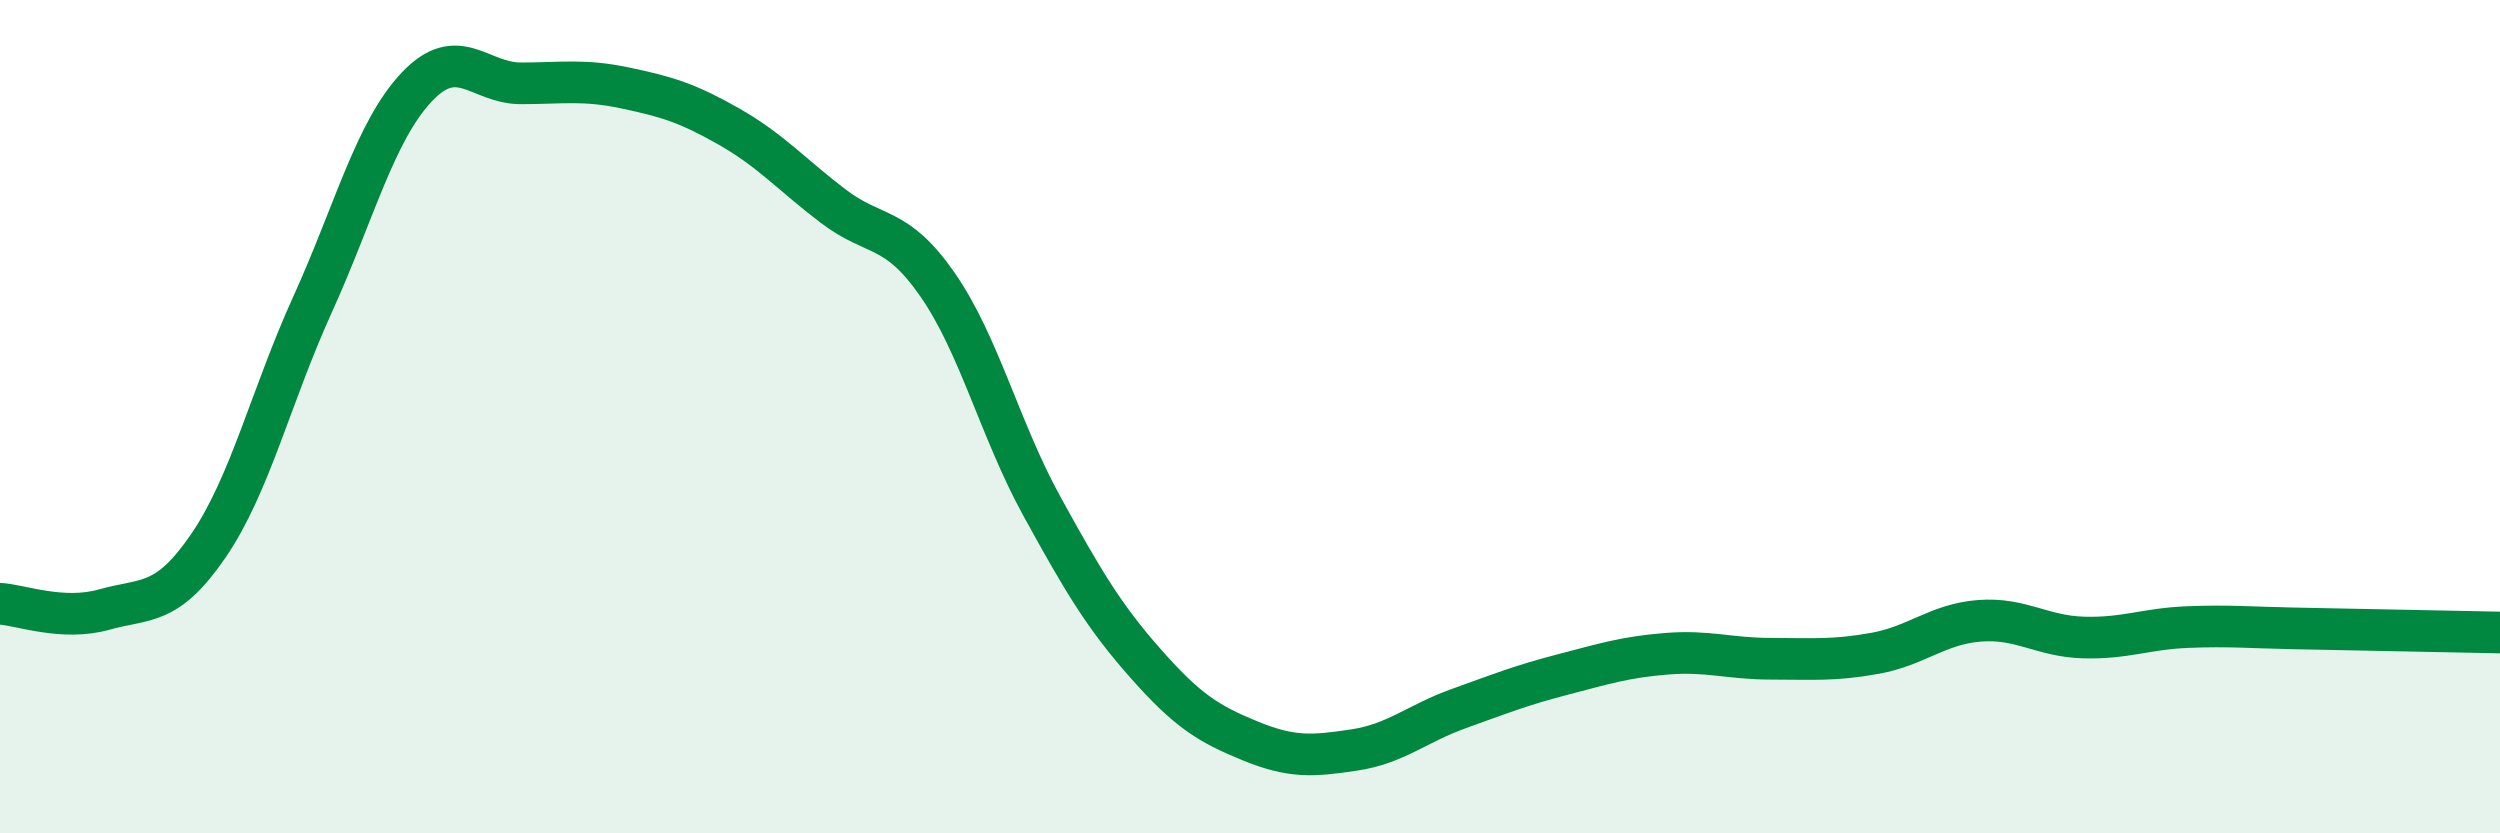
    <svg width="60" height="20" viewBox="0 0 60 20" xmlns="http://www.w3.org/2000/svg">
      <path
        d="M 0,14.49 C 0.5,14.52 1.5,14.91 2.5,14.63 C 3.5,14.35 4,14.56 5,13.1 C 6,11.64 6.5,9.51 7.5,7.31 C 8.5,5.11 9,3.15 10,2.09 C 11,1.03 11.5,2 12.5,2 C 13.5,2 14,1.9 15,2.11 C 16,2.32 16.5,2.47 17.5,3.04 C 18.5,3.61 19,4.19 20,4.95 C 21,5.71 21.5,5.39 22.5,6.83 C 23.5,8.27 24,10.32 25,12.14 C 26,13.96 26.5,14.8 27.5,15.93 C 28.5,17.06 29,17.37 30,17.78 C 31,18.19 31.5,18.15 32.5,18 C 33.5,17.85 34,17.37 35,17.01 C 36,16.65 36.5,16.45 37.5,16.19 C 38.5,15.93 39,15.77 40,15.69 C 41,15.61 41.5,15.81 42.5,15.81 C 43.5,15.81 44,15.86 45,15.68 C 46,15.5 46.5,14.98 47.5,14.9 C 48.5,14.82 49,15.27 50,15.3 C 51,15.33 51.5,15.09 52.5,15.05 C 53.5,15.01 54,15.06 55,15.08 C 56,15.1 56.5,15.11 57.5,15.13 C 58.5,15.15 59.5,15.17 60,15.18L60 20L0 20Z"
        fill="#008740"
        opacity="0.1"
        stroke-linecap="round"
        stroke-linejoin="round"
      />
      <path
        d="M 0,14.49 C 0.5,14.52 1.5,14.91 2.5,14.63 C 3.5,14.35 4,14.56 5,13.1 C 6,11.64 6.5,9.51 7.5,7.31 C 8.5,5.11 9,3.15 10,2.09 C 11,1.03 11.5,2 12.5,2 C 13.5,2 14,1.9 15,2.11 C 16,2.32 16.5,2.47 17.5,3.04 C 18.5,3.61 19,4.19 20,4.95 C 21,5.71 21.5,5.39 22.5,6.83 C 23.5,8.27 24,10.32 25,12.14 C 26,13.96 26.5,14.8 27.5,15.93 C 28.5,17.06 29,17.37 30,17.78 C 31,18.19 31.5,18.15 32.5,18 C 33.5,17.85 34,17.37 35,17.01 C 36,16.65 36.5,16.45 37.5,16.19 C 38.5,15.93 39,15.77 40,15.69 C 41,15.61 41.5,15.81 42.5,15.81 C 43.5,15.81 44,15.86 45,15.68 C 46,15.5 46.5,14.98 47.5,14.9 C 48.5,14.82 49,15.27 50,15.3 C 51,15.33 51.5,15.09 52.5,15.05 C 53.5,15.01 54,15.06 55,15.08 C 56,15.1 56.5,15.11 57.5,15.13 C 58.5,15.15 59.5,15.17 60,15.18"
        stroke="#008740"
        stroke-width="1"
        fill="none"
        stroke-linecap="round"
        stroke-linejoin="round"
      />
    </svg>
  